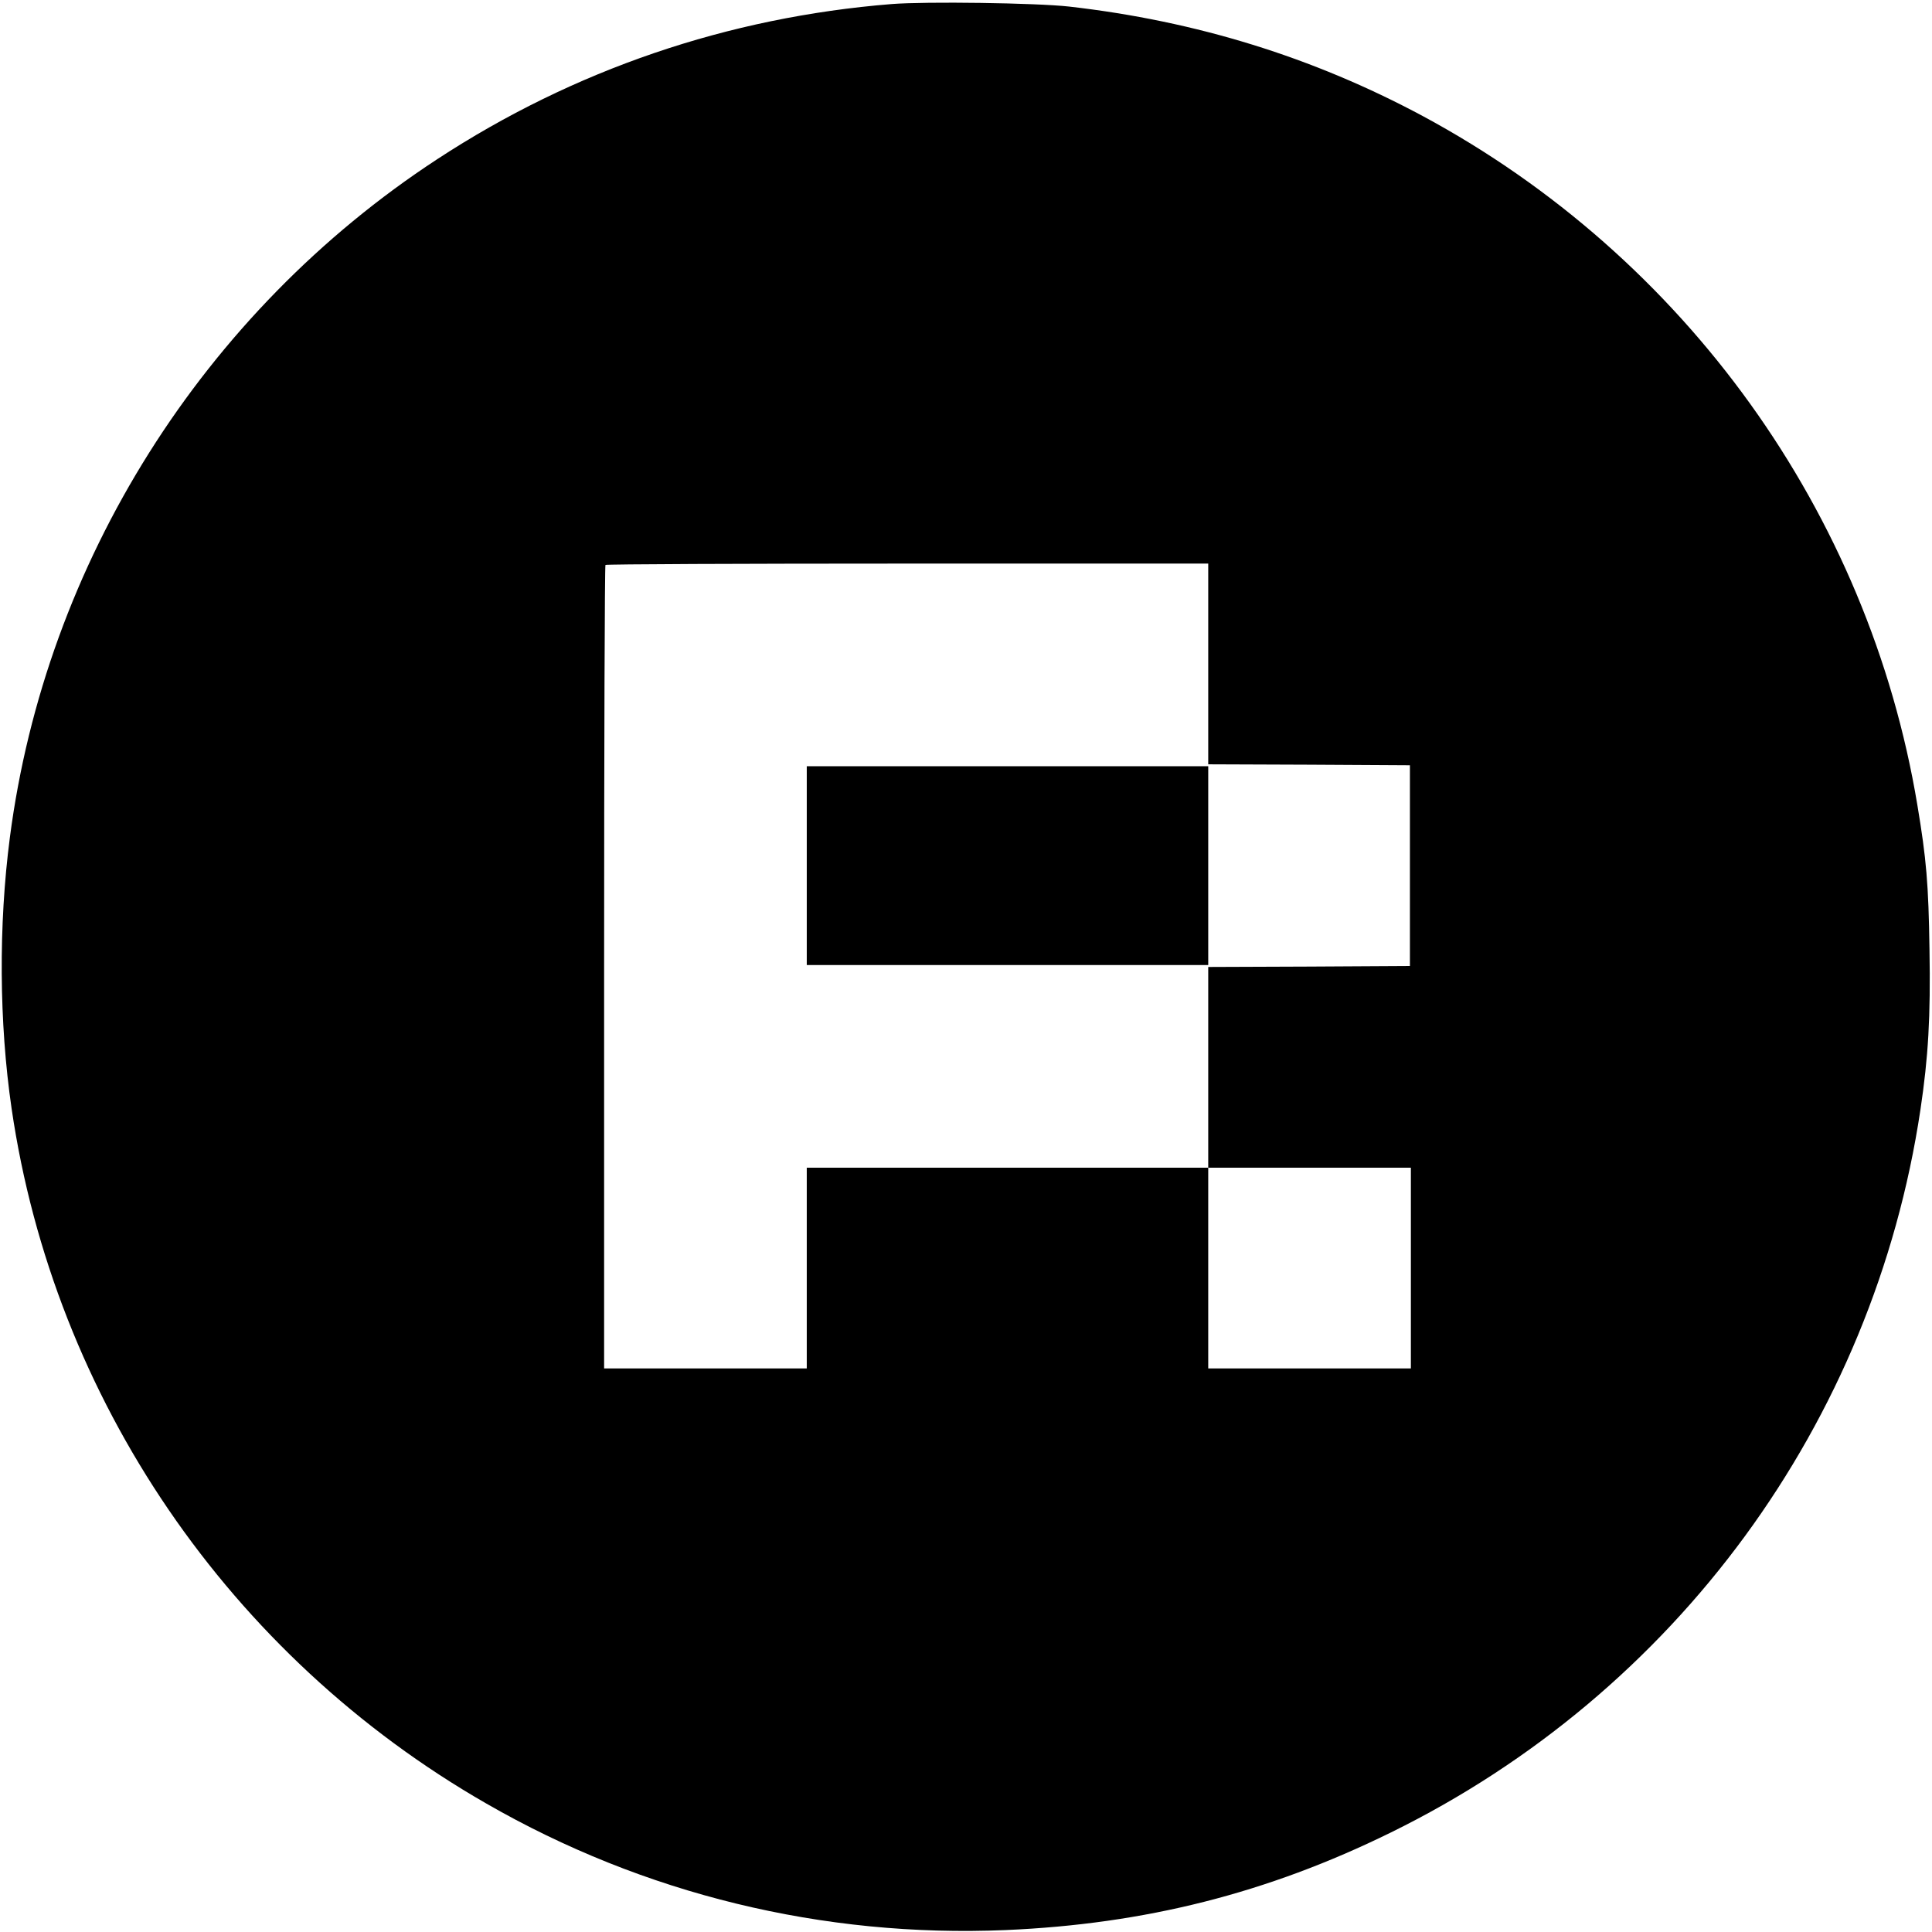 <?xml version="1.0" standalone="no"?>
<!DOCTYPE svg PUBLIC "-//W3C//DTD SVG 20010904//EN"
 "http://www.w3.org/TR/2001/REC-SVG-20010904/DTD/svg10.dtd">
<svg version="1.0" xmlns="http://www.w3.org/2000/svg"
 width="1001pt" height="1001pt" viewBox="0 0 1001 1001"
 preserveAspectRatio="xMidYMid meet">

<g transform="translate(0,1001) scale(0.1,-0.1)"
fill="#000000" stroke="none">
<path d="M4620 9989 c-848 -68 -1648 -341 -2355 -804 -1212 -793 -2029 -2090
-2214 -3515 -59 -453 -56 -958 9 -1403 220 -1506 1130 -2838 2459 -3601 816
-470 1746 -696 2691 -656 722 31 1356 191 1995 505 1478 725 2502 2122 2745
3745 41 274 53 482 47 830 -5 340 -16 469 -63 750 -252 1514 -1203 2837 -2563
3569 -567 304 -1173 492 -1832 567 -170 19 -743 27 -919 13z m1640 -3419 l0
-520 523 -2 522 -3 0 -520 0 -520 -522 -3 -523 -2 0 -520 0 -520 525 0 525 0
0 -520 0 -520 -525 0 -525 0 0 520 0 520 -1040 0 -1040 0 0 -520 0 -520 -525
0 -525 0 0 2078 c0 1143 3 2082 7 2085 3 4 708 7 1565 7 l1558 0 0 -520z"/>
<path d="M4180 5525 l0 -515 1040 0 1040 0 0 515 0 515 -1040 0 -1040 0 0
-515z"/>
</g>
</svg>
